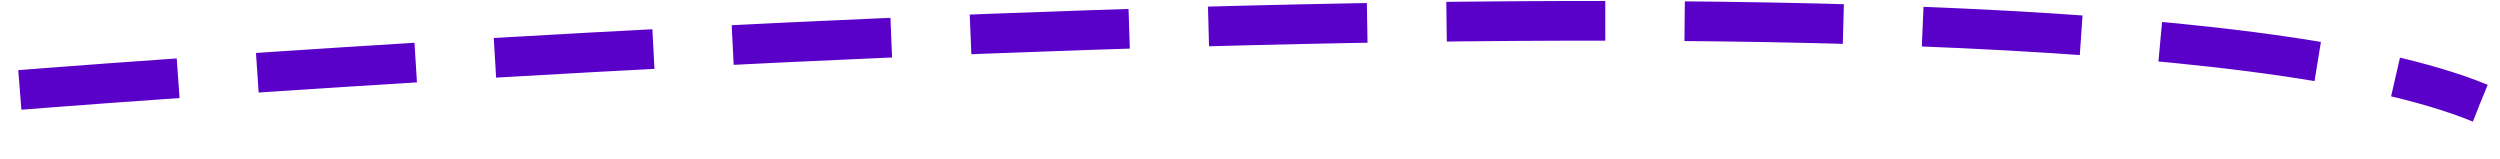 <?xml version="1.0" encoding="utf-8"?>
<!-- Generator: Adobe Illustrator 24.0.0, SVG Export Plug-In . SVG Version: 6.00 Build 0)  -->
<svg version="1.1" id="图层_1" xmlns="http://www.w3.org/2000/svg" xmlns:xlink="http://www.w3.org/1999/xlink" x="0px" y="0px"
	 viewBox="0 0 189 12" style="enable-background:new 0 0 189 12;" xml:space="preserve">
<style type="text/css">
	.st0{fill:none;stroke:#5900C9;stroke-width:3;stroke-dasharray:12,6;}
</style>
<path id="形状_836" class="st0" d="M1.5,6.8c0,0,153.5-12.4,186,1"/>
</svg>
